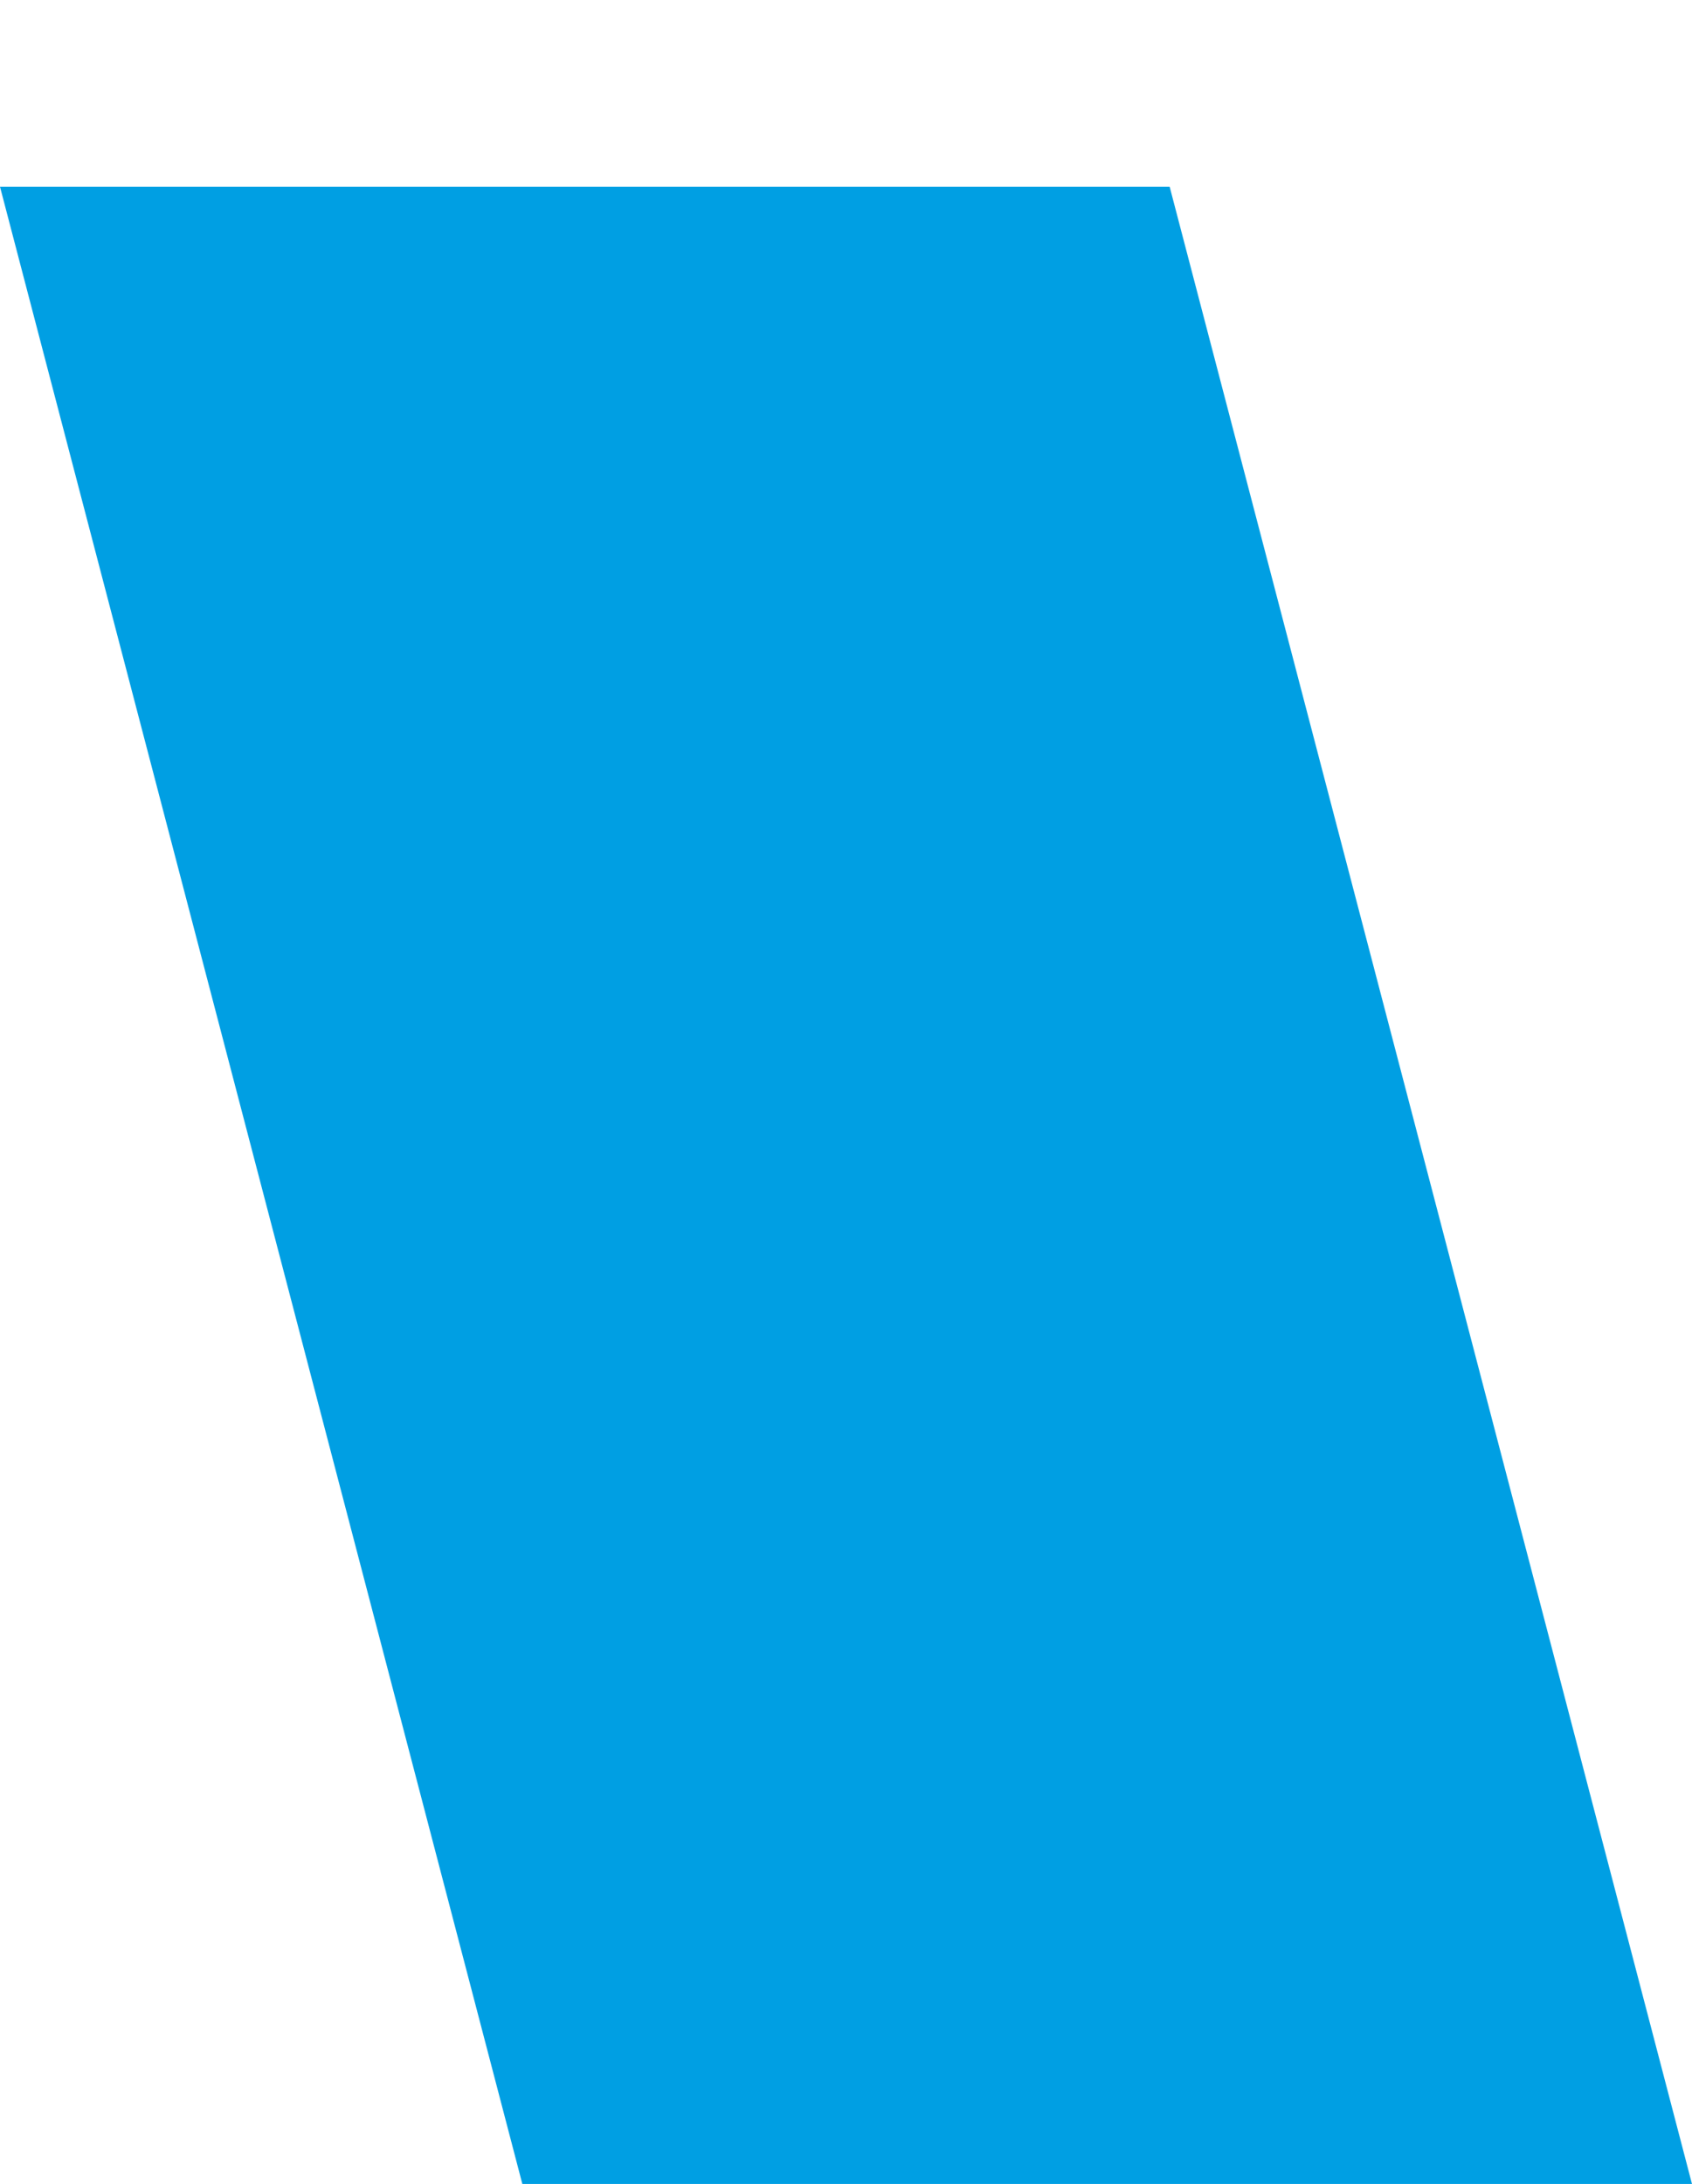 <svg xmlns:inkscape="http://www.inkscape.org/namespaces/inkscape" xmlns:sodipodi="http://sodipodi.sourceforge.net/DTD/sodipodi-0.dtd" xmlns="http://www.w3.org/2000/svg" xmlns:svg="http://www.w3.org/2000/svg" id="svg2" width="341.131" height="440.053" viewBox="0 0 341.131 440.053" sodipodi:docname="logo icon bar single.svg" inkscape:version="1.2.2 (b0a8486541, 2022-12-01)" inkscape:export-filename="achtergrond footer.svg" inkscape:export-xdpi="96" inkscape:export-ydpi="96" xml:space="preserve"><defs id="defs6"></defs><g inkscape:groupmode="layer" inkscape:label="Image" id="g8" transform="translate(-324.856,1319.456)"><path id="rect14681-3-6" style="fill:#009fe3;fill-opacity:1" d="m 324.856,-1281.829 105.311,402.426 H 665.986 L 560.676,-1281.829 Z"></path><rect style="fill:#ffffff;fill-opacity:0;stroke:#009fe3;stroke-width:0;stroke-linejoin:bevel;stroke-dasharray:none" id="rect1176" width="332.34" height="21.92" x="327.77" y="-1319.456"></rect></g></svg>